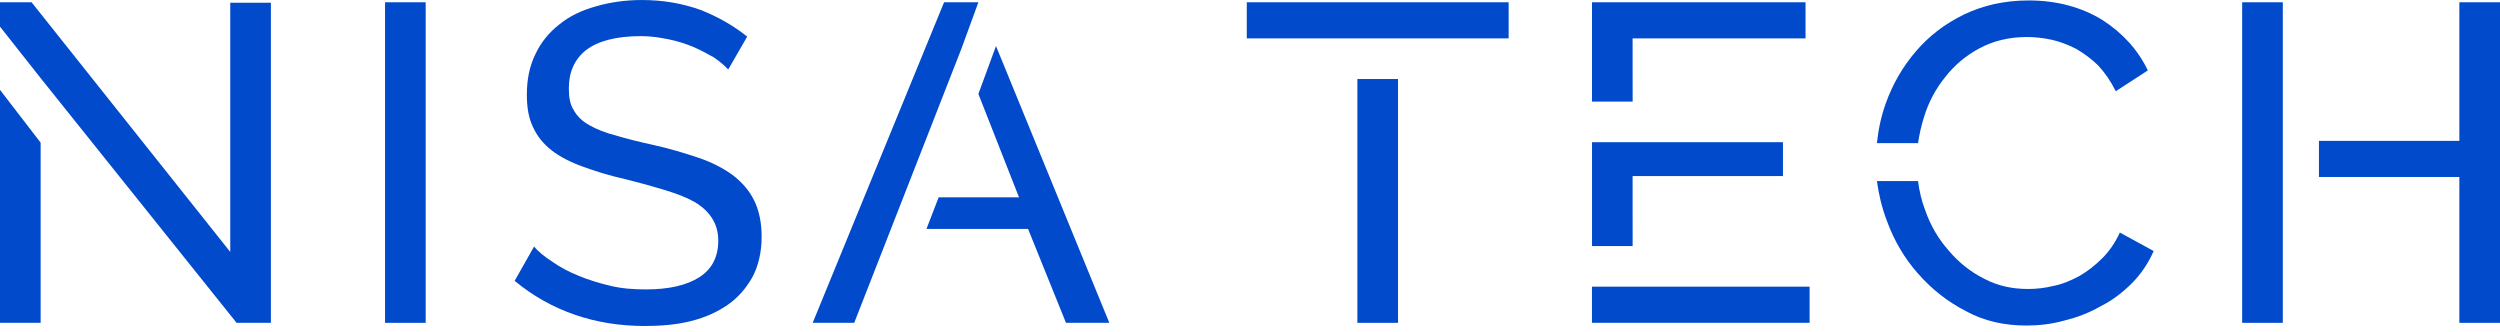 <?xml version="1.0" encoding="UTF-8"?> <svg xmlns="http://www.w3.org/2000/svg" width="173" height="23" viewBox="0 0 173 23" fill="none"><path d="M0 22.34H2.812V9.873L0 6.218V22.34ZM15.934 0.187V17.435L2.185 0.157H0V1.843L2.812 5.405L16.372 22.34H18.746V0.189L15.934 0.187Z" fill="#004ACB"></path><path d="M26.645 0.157H29.457V22.34H26.645V0.157Z" fill="#004ACB"></path><path d="M50.392 4.812L51.705 2.532C50.767 1.782 49.675 1.157 48.486 0.689C47.269 0.251 45.924 0.001 44.425 0.001C43.269 0.001 42.207 0.157 41.238 0.439C40.238 0.719 39.395 1.126 38.707 1.689C37.989 2.25 37.426 2.938 37.051 3.749C36.645 4.563 36.458 5.501 36.458 6.561C36.458 7.436 36.583 8.186 36.894 8.812C37.176 9.437 37.614 9.967 38.175 10.405C38.739 10.843 39.457 11.218 40.331 11.53C41.176 11.843 42.176 12.154 43.3 12.404C44.3 12.654 45.206 12.904 46.017 13.154C46.83 13.404 47.487 13.654 48.048 13.967C48.58 14.278 48.986 14.653 49.268 15.092C49.549 15.53 49.704 16.03 49.704 16.654C49.704 17.779 49.268 18.622 48.393 19.185C47.518 19.746 46.269 20.028 44.706 20.028C43.832 20.028 43.019 19.966 42.237 19.778C41.456 19.591 40.738 19.372 40.051 19.09C39.363 18.81 38.77 18.497 38.239 18.122C37.707 17.779 37.269 17.436 36.958 17.059L35.613 19.435C36.864 20.466 38.239 21.248 39.77 21.777C41.301 22.309 42.925 22.559 44.643 22.559C45.768 22.559 46.83 22.465 47.83 22.215C48.8 21.966 49.642 21.591 50.361 21.091C51.081 20.591 51.642 19.935 52.08 19.153C52.487 18.372 52.705 17.436 52.705 16.373C52.705 15.373 52.516 14.528 52.173 13.842C51.83 13.154 51.33 12.593 50.674 12.093C50.017 11.623 49.236 11.218 48.3 10.905C47.362 10.592 46.331 10.28 45.206 10.03C44.206 9.812 43.332 9.592 42.612 9.374C41.862 9.187 41.269 8.938 40.77 8.656C40.27 8.374 39.927 8.031 39.707 7.625C39.457 7.25 39.363 6.75 39.363 6.125C39.363 5 39.738 4.124 40.551 3.47C41.362 2.845 42.612 2.5 44.363 2.5C45.018 2.5 45.642 2.593 46.269 2.72C46.894 2.845 47.455 3.031 47.987 3.25C48.486 3.47 48.955 3.72 49.393 3.969C49.799 4.249 50.143 4.531 50.392 4.812Z" fill="#004ACB"></path><path d="M68.923 3.187L67.704 6.5L70.516 13.655H64.955L64.112 15.841H71.141L73.766 22.34H76.765L68.923 3.187ZM67.704 0.157H65.33L56.238 22.34H59.112L66.517 3.405L67.704 0.157Z" fill="#004ACB"></path><path d="M93.931 22.34H96.743V5.468H93.931V22.34ZM86.277 0.157V2.656H104.398V0.157H86.277Z" fill="#004ACB"></path><path d="M112.976 2.656H124.943V0.157H110.166V7.029H112.978L112.976 2.656ZM110.164 19.839V22.34H125.225V19.839H110.164ZM112.976 12.186H123.381V9.841H110.168V17.029H112.978L112.976 12.186Z" fill="#004ACB"></path><path d="M133.133 8.125C133.445 7.093 133.944 6.155 134.601 5.344C135.226 4.531 136.039 3.843 136.977 3.343C137.913 2.843 139.008 2.562 140.257 2.562C140.818 2.562 141.381 2.625 141.975 2.75C142.538 2.875 143.099 3.093 143.662 3.375C144.194 3.688 144.725 4.063 145.193 4.531C145.661 5.031 146.068 5.624 146.411 6.312L148.63 4.874C147.942 3.438 146.881 2.282 145.475 1.375C144.037 0.501 142.35 0.031 140.382 0.031C138.694 0.031 137.226 0.376 135.913 1.001C134.569 1.657 133.476 2.5 132.57 3.563C131.664 4.624 130.977 5.812 130.507 7.123C130.164 8.061 129.978 8.999 129.883 9.906H132.727C132.82 9.311 132.945 8.718 133.133 8.125ZM146.693 16.092C146.38 16.778 145.975 17.372 145.475 17.873C144.975 18.372 144.444 18.779 143.912 19.09C143.319 19.403 142.756 19.654 142.131 19.778C141.506 19.935 140.913 19.997 140.35 19.997C139.226 19.997 138.226 19.778 137.288 19.279C136.35 18.809 135.539 18.154 134.851 17.341C134.133 16.528 133.601 15.624 133.227 14.56C132.977 13.904 132.82 13.248 132.727 12.529H129.883C130.008 13.467 130.227 14.372 130.571 15.278C131.07 16.653 131.789 17.873 132.727 18.933C133.664 19.997 134.757 20.871 136.039 21.528C137.288 22.216 138.694 22.527 140.225 22.527C141.068 22.527 141.943 22.434 142.849 22.184C143.724 21.966 144.568 21.652 145.38 21.184C146.193 20.778 146.911 20.215 147.536 19.59C148.16 18.965 148.66 18.215 149.035 17.372L146.693 16.092Z" fill="#004ACB"></path><path d="M155.158 22.34H157.97V0.157H155.158V22.34ZM170.188 0.157V9.748H160.471V12.247H170.188V22.34H173V0.157H170.188Z" fill="#004ACB"></path></svg> 